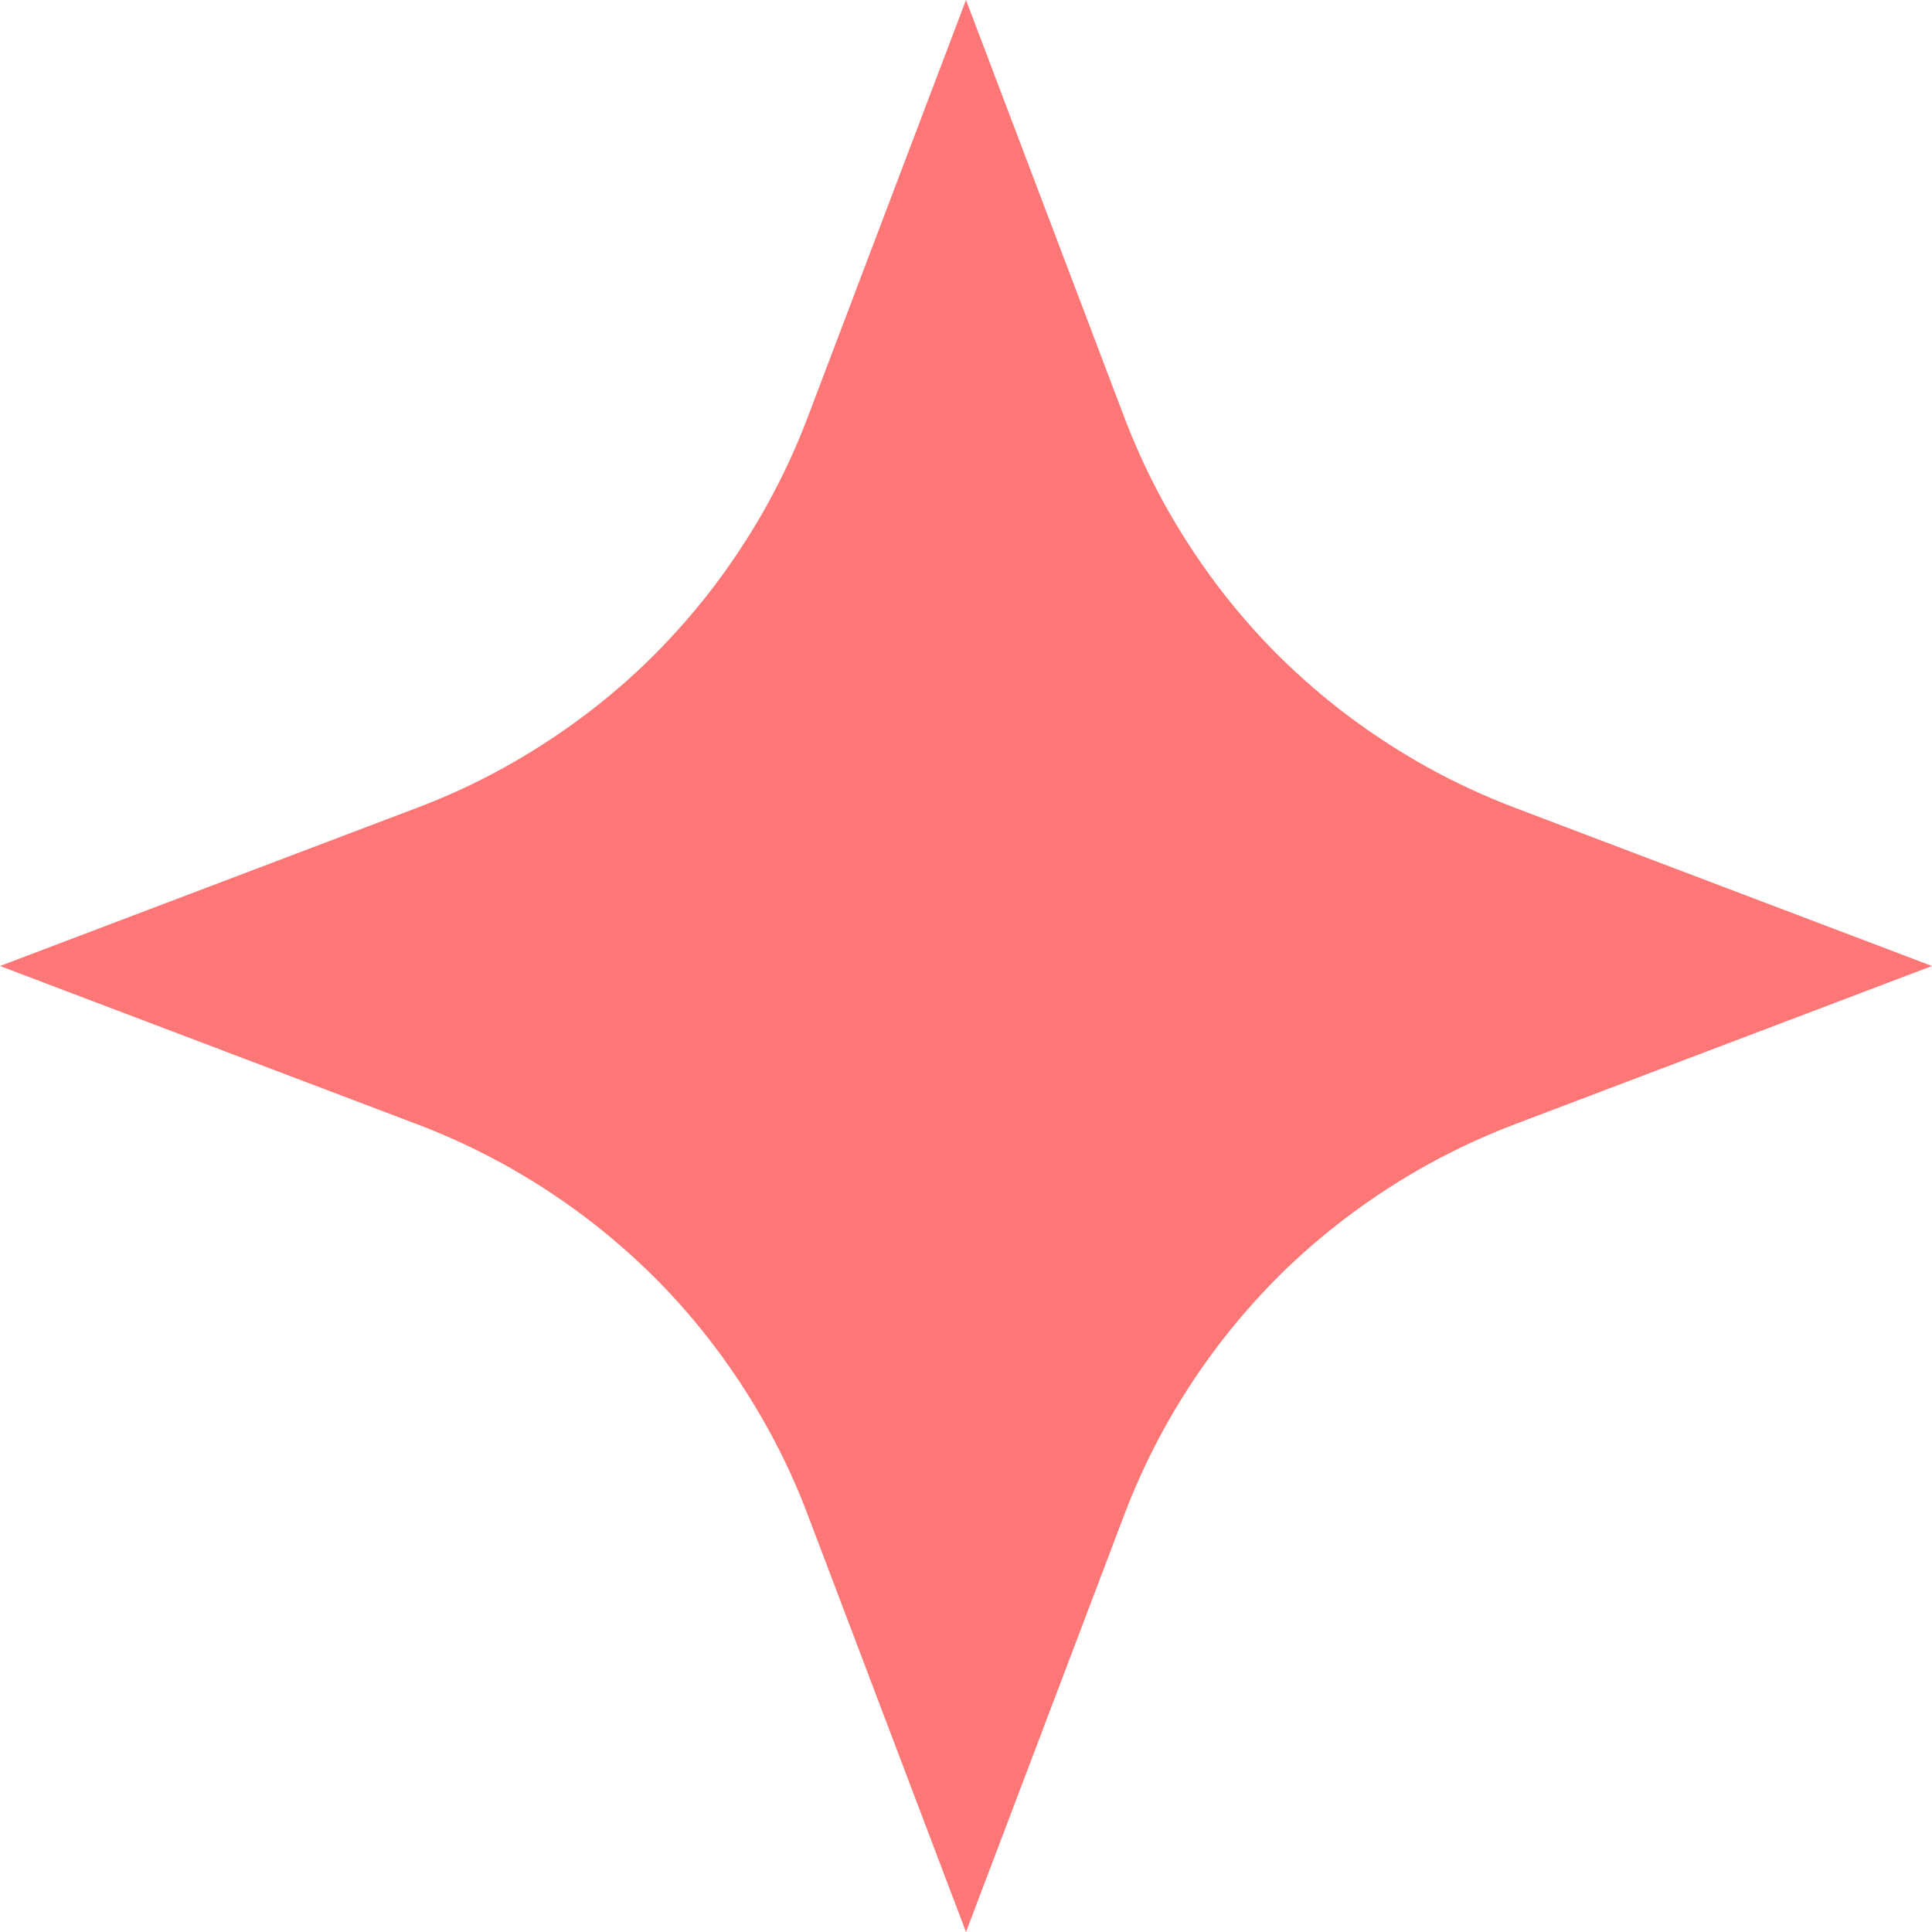 <?xml version="1.0" encoding="UTF-8" standalone="yes"?>
<svg id="Layer_2" data-name="Layer 2" xmlns="http://www.w3.org/2000/svg" viewBox="0 0 100 100">
  <defs>
    <style>
      .cls-1 {
        fill: #fe7777;
        stroke-width: 0px;
      }
    </style>
  </defs>
  <g id="Layer_7" data-name="Layer 7">
    <path class="cls-1" d="M58.19,21.59L50,0l-8.19,21.59c-.58,1.53-1.27,3.02-2.06,4.46-.79,1.43-1.68,2.81-2.66,4.12-.98,1.31-2.06,2.55-3.21,3.71-1.16,1.16-2.4,2.23-3.71,3.21s-2.69,1.87-4.12,2.66c-1.43.79-2.92,1.48-4.46,2.06L0,50l21.59,8.19c1.53.58,3.02,1.27,4.46,2.06,1.43.79,2.81,1.68,4.12,2.66,1.31.98,2.55,2.06,3.71,3.21,1.16,1.16,2.23,2.4,3.21,3.71.98,1.31,1.87,2.69,2.66,4.12.79,1.43,1.48,2.92,2.06,4.46l8.19,21.59,8.19-21.59c.58-1.53,1.27-3.02,2.06-4.46.79-1.43,1.68-2.81,2.66-4.12.98-1.31,2.06-2.55,3.21-3.71,1.16-1.16,2.4-2.23,3.71-3.21,1.31-.98,2.69-1.87,4.12-2.66,1.44-.79,2.93-1.48,4.46-2.06l21.59-8.19-21.59-8.19c-1.53-.58-3.02-1.27-4.46-2.06-1.43-.79-2.81-1.68-4.12-2.66-1.31-.98-2.55-2.06-3.71-3.21-1.16-1.16-2.23-2.4-3.21-3.71-.98-1.31-1.87-2.69-2.66-4.12-.79-1.44-1.48-2.93-2.06-4.46"/>
  </g>
</svg>